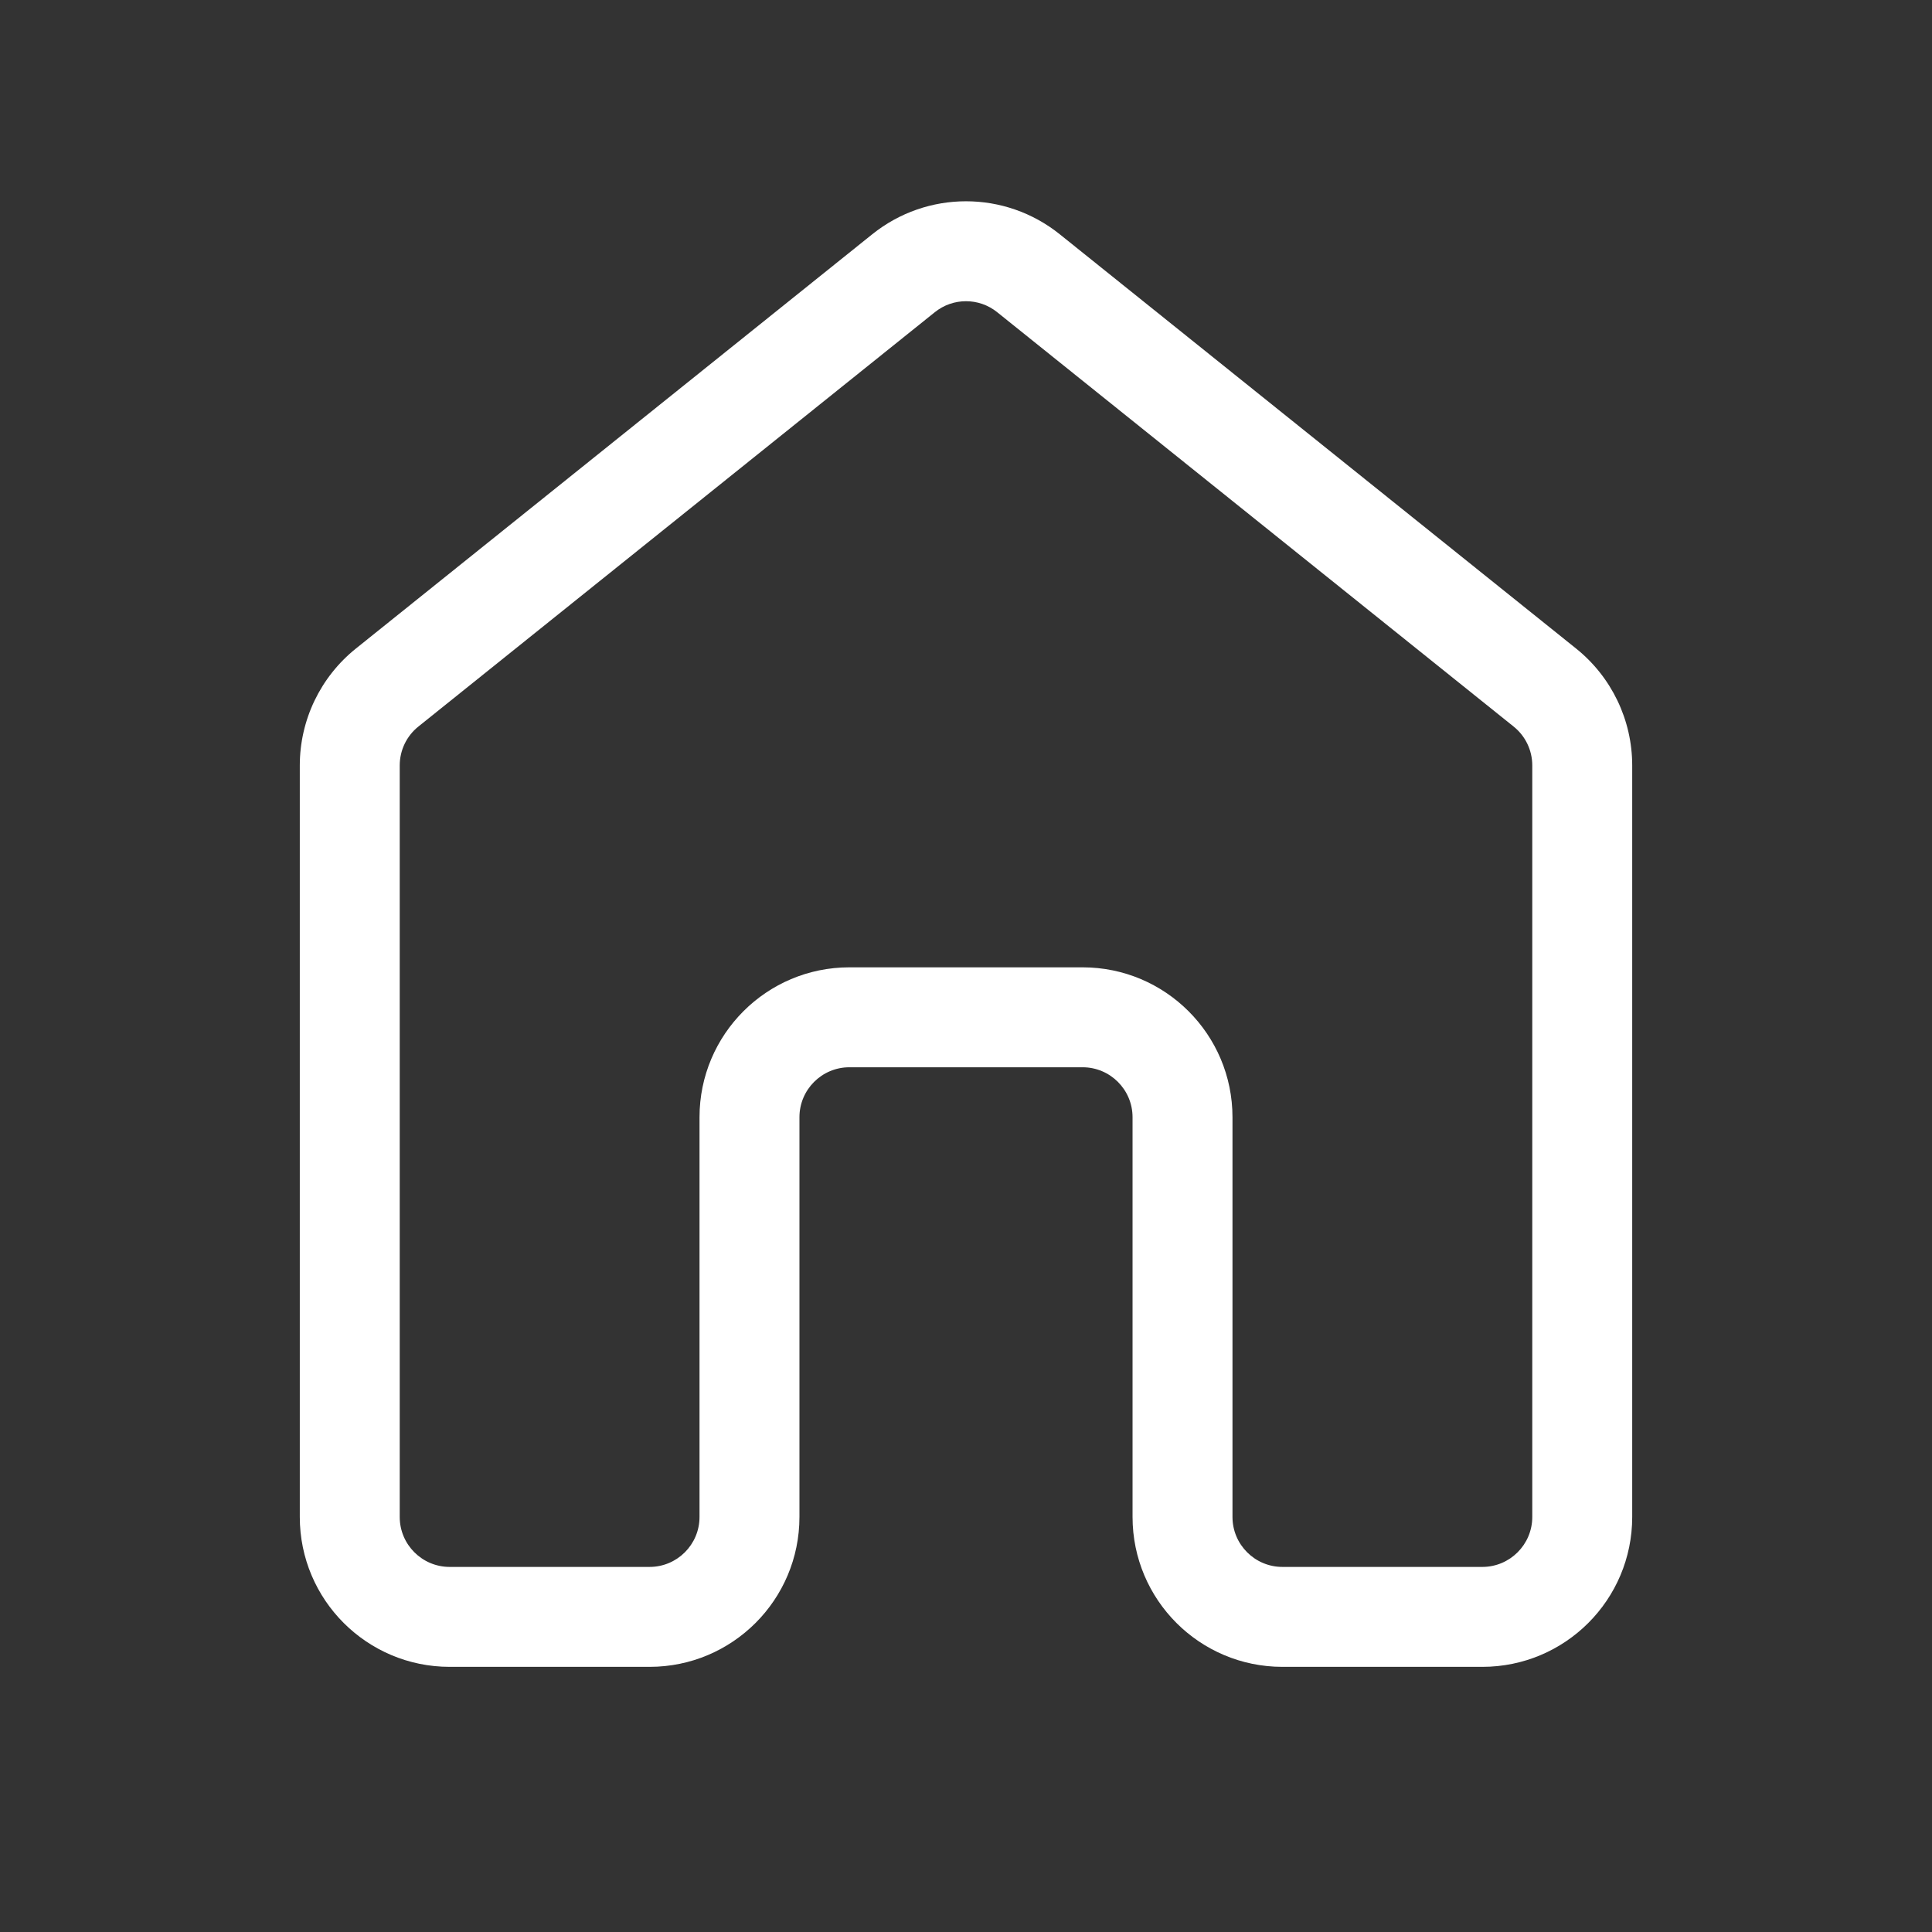 <svg width="29" height="29" viewBox="0 0 29 29" fill="none" xmlns="http://www.w3.org/2000/svg">
<rect x="0" y="0" width="29" height="29" fill="#333333" stroke="none"/>
<g id="Frame 427321915">
<path id="Shape" d="M13.092 3.517C13.915 2.856 15.085 2.856 15.908 3.517L23.658 9.735C24.19 10.162 24.5 10.807 24.5 11.49V22.77C24.5 24.013 23.493 25.02 22.25 25.02H19.25C18.007 25.02 17 24.013 17 22.77V16.77C17 16.356 16.664 16.02 16.25 16.02H12.75C12.336 16.02 12 16.356 12 16.77V22.77C12 24.013 10.993 25.02 9.75 25.02H6.75C5.507 25.02 4.5 24.013 4.5 22.77V11.49C4.5 10.807 4.81 10.162 5.342 9.735L13.092 3.517ZM14.969 4.687C14.695 4.466 14.305 4.466 14.031 4.687L6.281 10.905C6.103 11.047 6 11.262 6 11.49V22.77C6 23.184 6.336 23.52 6.75 23.52H9.75C10.164 23.52 10.5 23.184 10.5 22.77V16.77C10.5 15.528 11.507 14.52 12.75 14.52H16.25C17.493 14.52 18.5 15.528 18.5 16.77V22.77C18.5 23.184 18.836 23.52 19.25 23.52H22.25C22.664 23.52 23 23.184 23 22.77V11.49C23 11.262 22.897 11.047 22.719 10.905L14.969 4.687Z" fill="white"/>
</g>
</svg>
